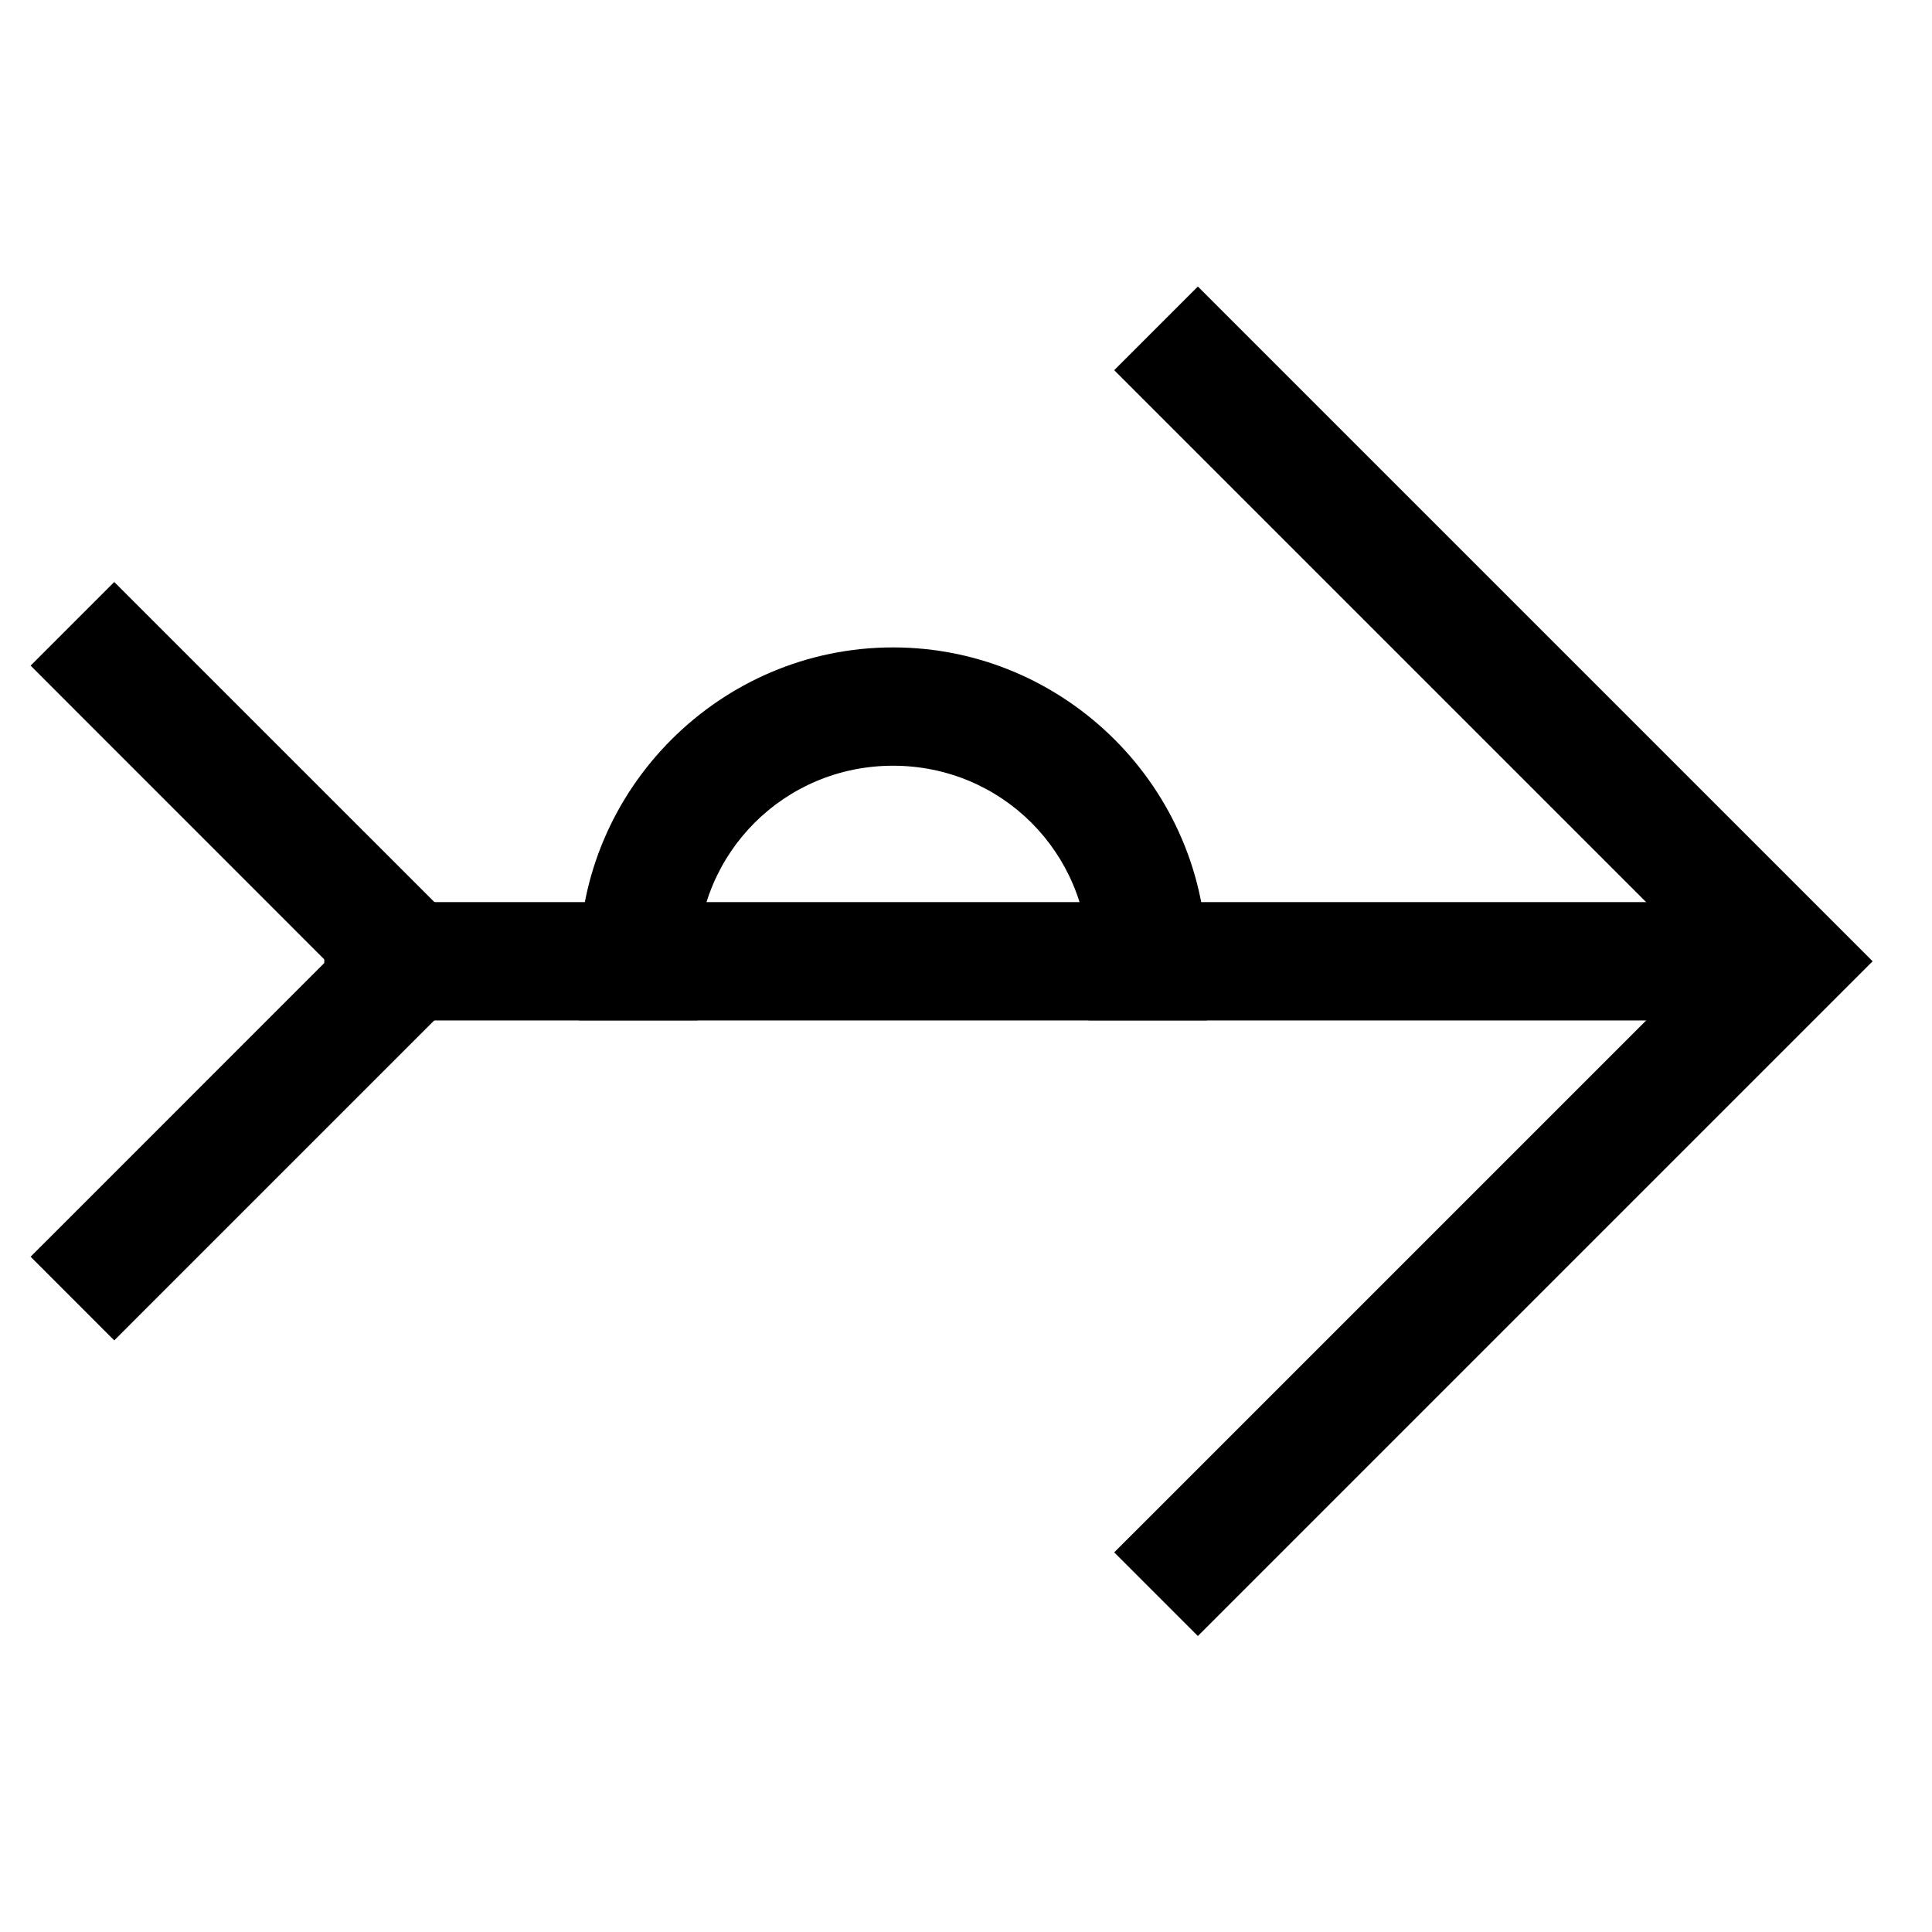 <?xml version="1.0" encoding="UTF-8"?>
<!-- The Best Svg Icon site in the world: iconSvg.co, Visit us! https://iconsvg.co -->
<svg fill="#000000" width="800px" height="800px" version="1.1" viewBox="144 144 512 512" xmlns="http://www.w3.org/2000/svg">
 <g>
  <path d="m380.67 315.57c-45.73 0-83.172 37.422-83.172 83.156v15.684h31.355v-15.684c0-28.758 23.055-51.801 51.812-51.801 28.758 0 51.801 23.043 51.801 51.801v15.684h31.355v-15.684c0-45.73-37.426-83.156-83.156-83.156z"/>
  <path d="m229.94 383.07v31.355h388.14l-0.004-31.355z"/>
  <path d="m461.45 219.93-22.176 22.176 156.65 156.65-145.56 145.56-11.09 11.074 22.176 22.176 178.82-178.82-167.73-167.72z"/>
  <path d="m174.28 298.23-22.164 22.164 11.074 11.086 67.234 67.25-67.234 67.238-11.074 11.07 22.164 22.18 11.086-11.09 89.414-89.41-89.414-89.398z"/>
 </g>
</svg>